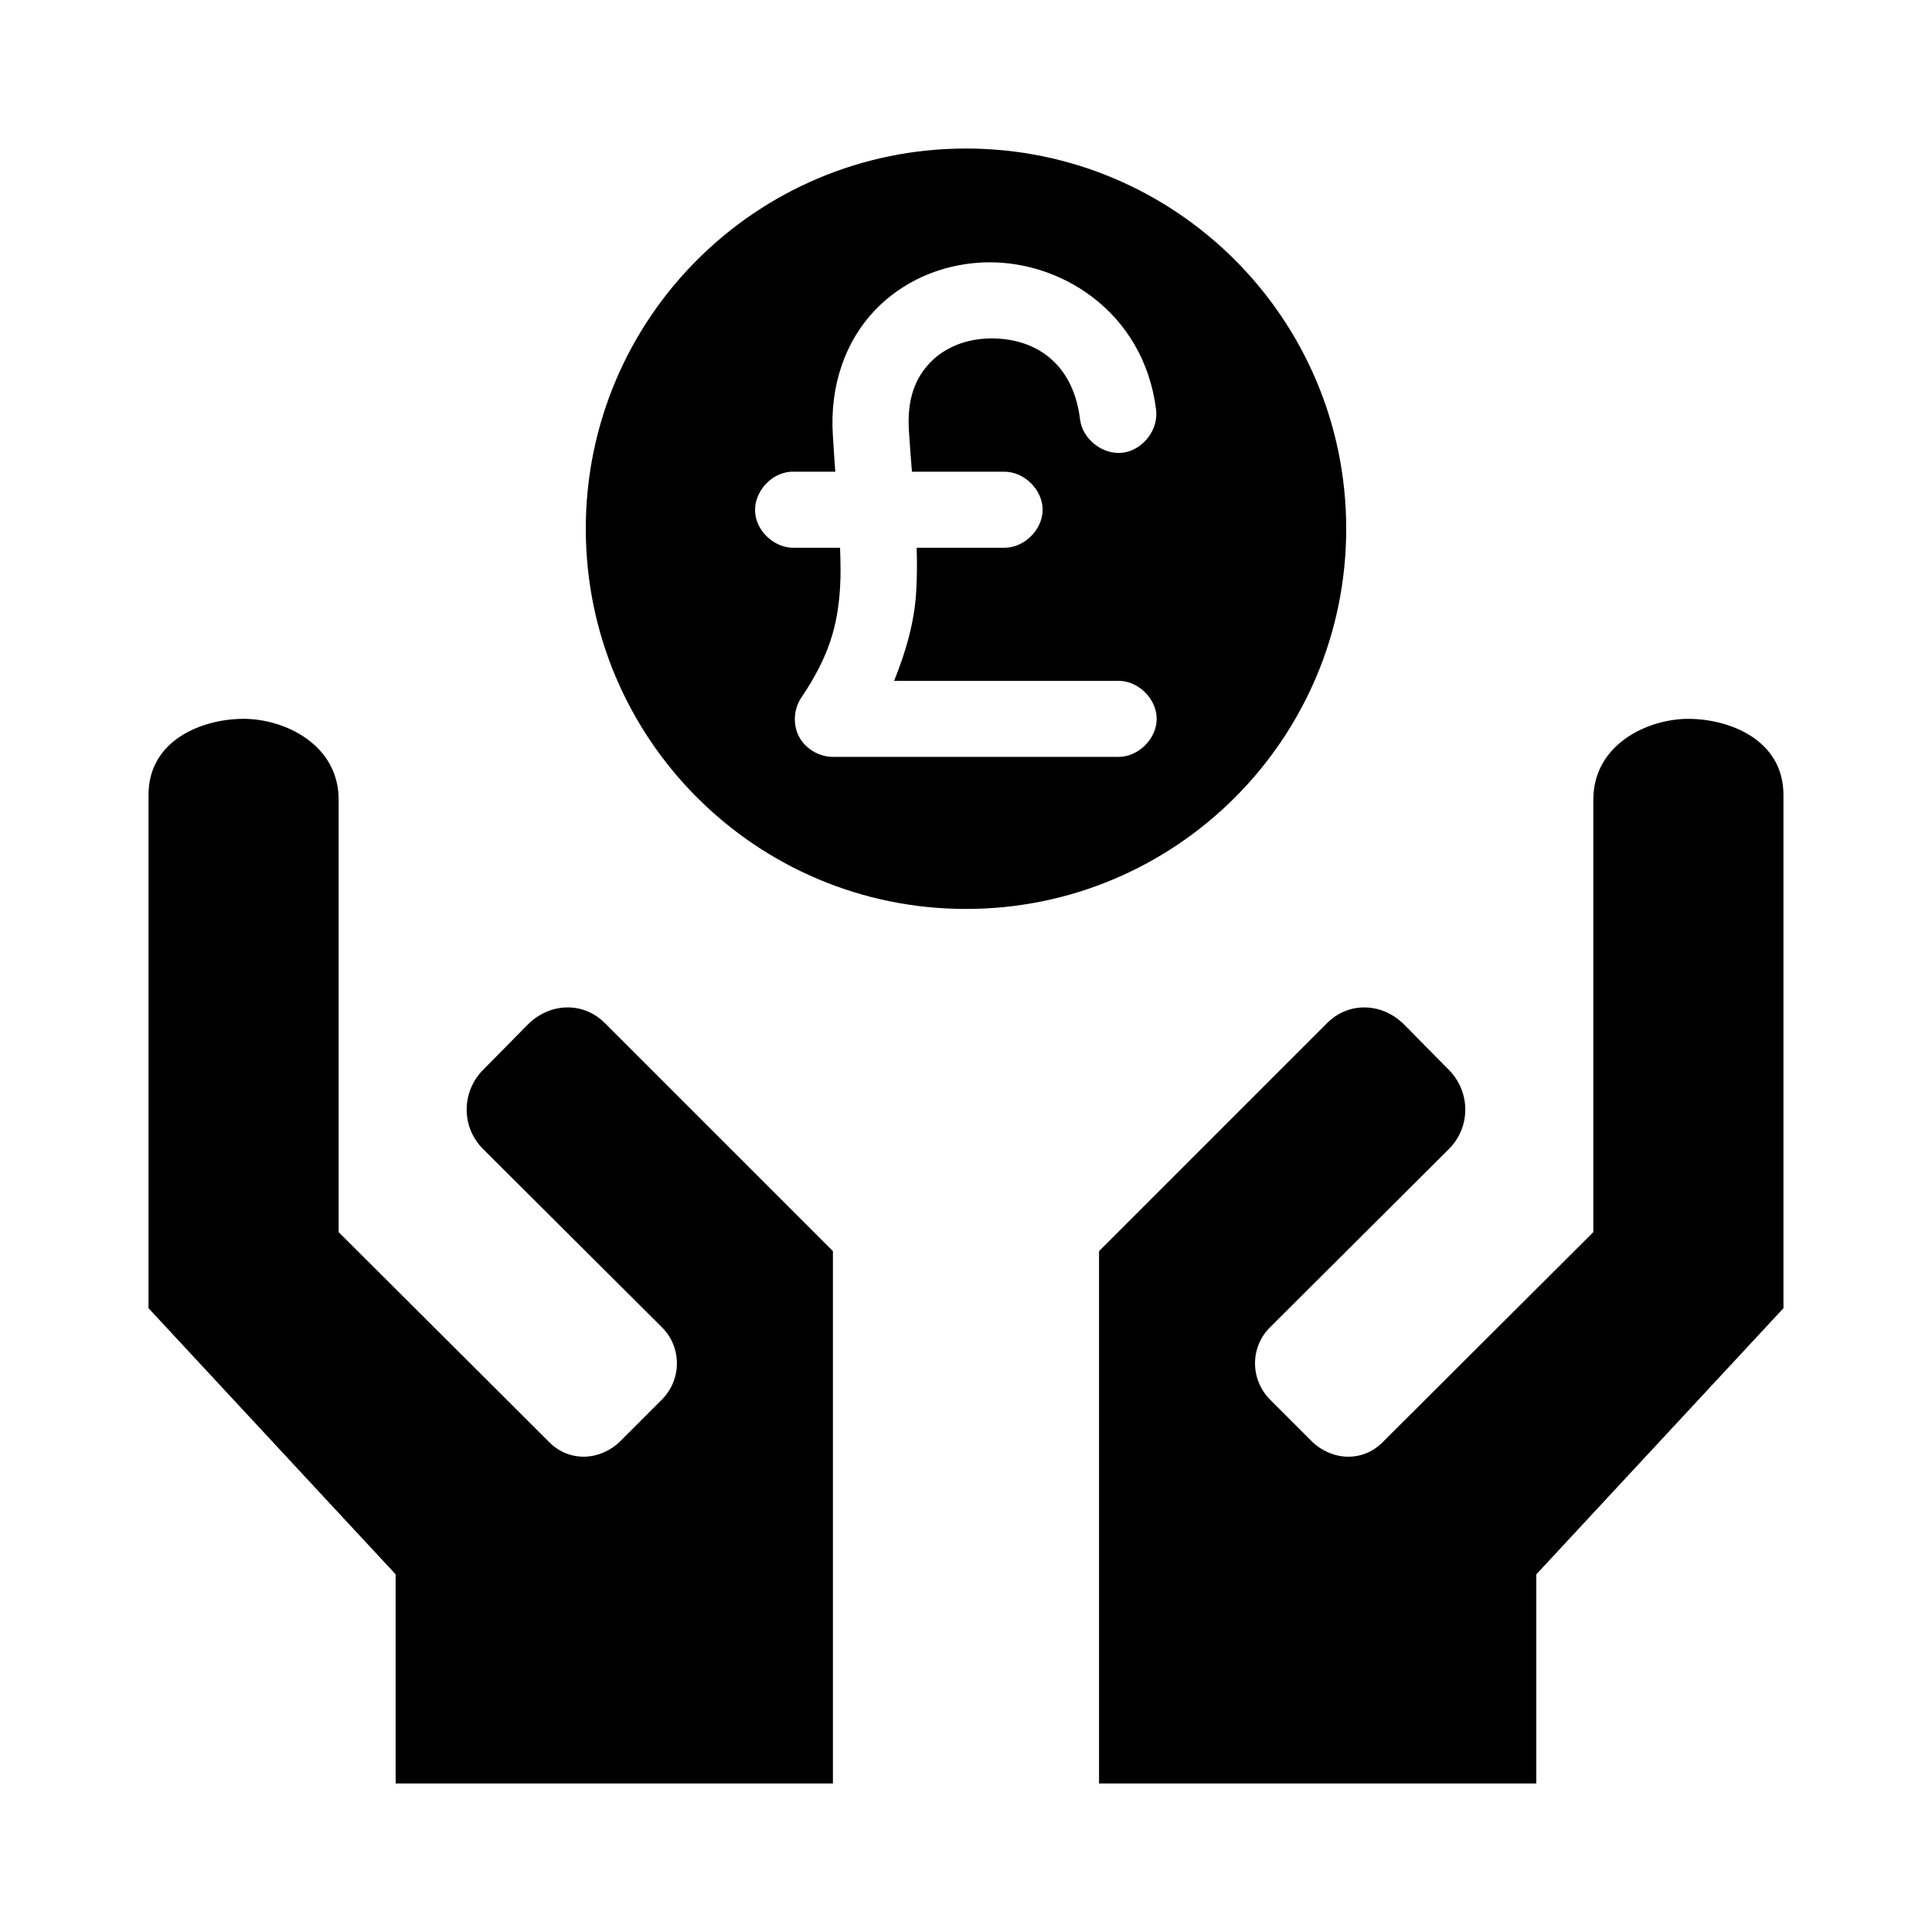 <?xml version="1.0" encoding="UTF-8"?>
<!-- Uploaded to: ICON Repo, www.svgrepo.com, Generator: ICON Repo Mixer Tools -->
<svg fill="#000000" width="800px" height="800px" version="1.1" viewBox="144 144 512 512" xmlns="http://www.w3.org/2000/svg">
 <path d="m400 183.36c-55.652 0-100.76 45.113-100.76 100.76 0 55.652 45.109 100.76 100.76 100.76 55.648 0 100.76-45.109 100.76-100.76 0-55.648-45.113-100.76-100.76-100.76zm3.777 30.23c20.664-1.246 43.398 12.855 46.602 39.043 0.66 5.277-3.539 10.676-8.816 11.336s-10.676-3.539-11.336-8.816c-2-16.355-13.641-22.105-25.191-21.41-5.773 0.348-11.008 2.625-14.641 6.453-3.633 3.832-6.113 9.258-5.512 18.105 0.25 3.953 0.516 7.129 0.789 10.707h24.402c5.324-0.074 10.234 4.754 10.234 10.078 0 5.32-4.91 10.148-10.234 10.074h-23.145c0.125 4.113 0.105 8.148-0.156 12.125-0.516 7.766-2.695 15.387-5.824 23.141h59.355c5.32-0.074 10.23 4.754 10.23 10.078 0 5.324-4.91 10.152-10.23 10.074h-75.574c-3.641 0.004-7.266-2.133-8.973-5.352-1.707-3.219-1.418-7.379 0.629-10.391 7.285-10.836 9.562-18.805 10.234-28.969 0.215-3.242 0.141-6.887 0-10.707h-11.965c-5.277 0.25-10.301-4.328-10.551-9.605-0.246-5.273 4.328-10.301 9.605-10.547 3.812-0.008 7.777 0 11.652 0-0.238-3.207-0.406-5.844-0.633-9.445-0.926-13.574 3.473-25.258 11.023-33.223 7.547-7.961 17.691-12.129 28.023-12.75zm-195.23 120.91c-10.855 0-25.191 5.543-25.191 20.152v136.03l65.496 70.535v55.418h115.88v-141.07l-60.457-60.457c-5.797-5.797-14.711-5.371-20.465 0.473l-11.809 11.965c-5.754 5.84-5.797 15.141 0 20.938l47.391 47.234c5.352 5.309 5.312 13.859 0 19.207l-10.863 10.863c-5.316 5.352-13.559 5.801-18.895 0.473l-55.891-55.734v-114.62c0-14.609-14.336-21.41-25.191-21.41zm382.89 0c-10.855 0-25.191 6.801-25.191 21.41v114.62l-55.891 55.734c-5.336 5.328-13.578 4.879-18.891-0.473l-10.863-10.863c-5.316-5.348-5.356-13.898 0-19.207l47.387-47.234c5.797-5.797 5.754-15.098 0-20.938l-11.805-11.965c-5.754-5.844-14.672-6.269-20.469-0.473l-60.457 60.457v141.07h115.88v-55.418l65.496-70.535v-136.03c0-14.609-14.336-20.152-25.191-20.152z"/>
</svg>